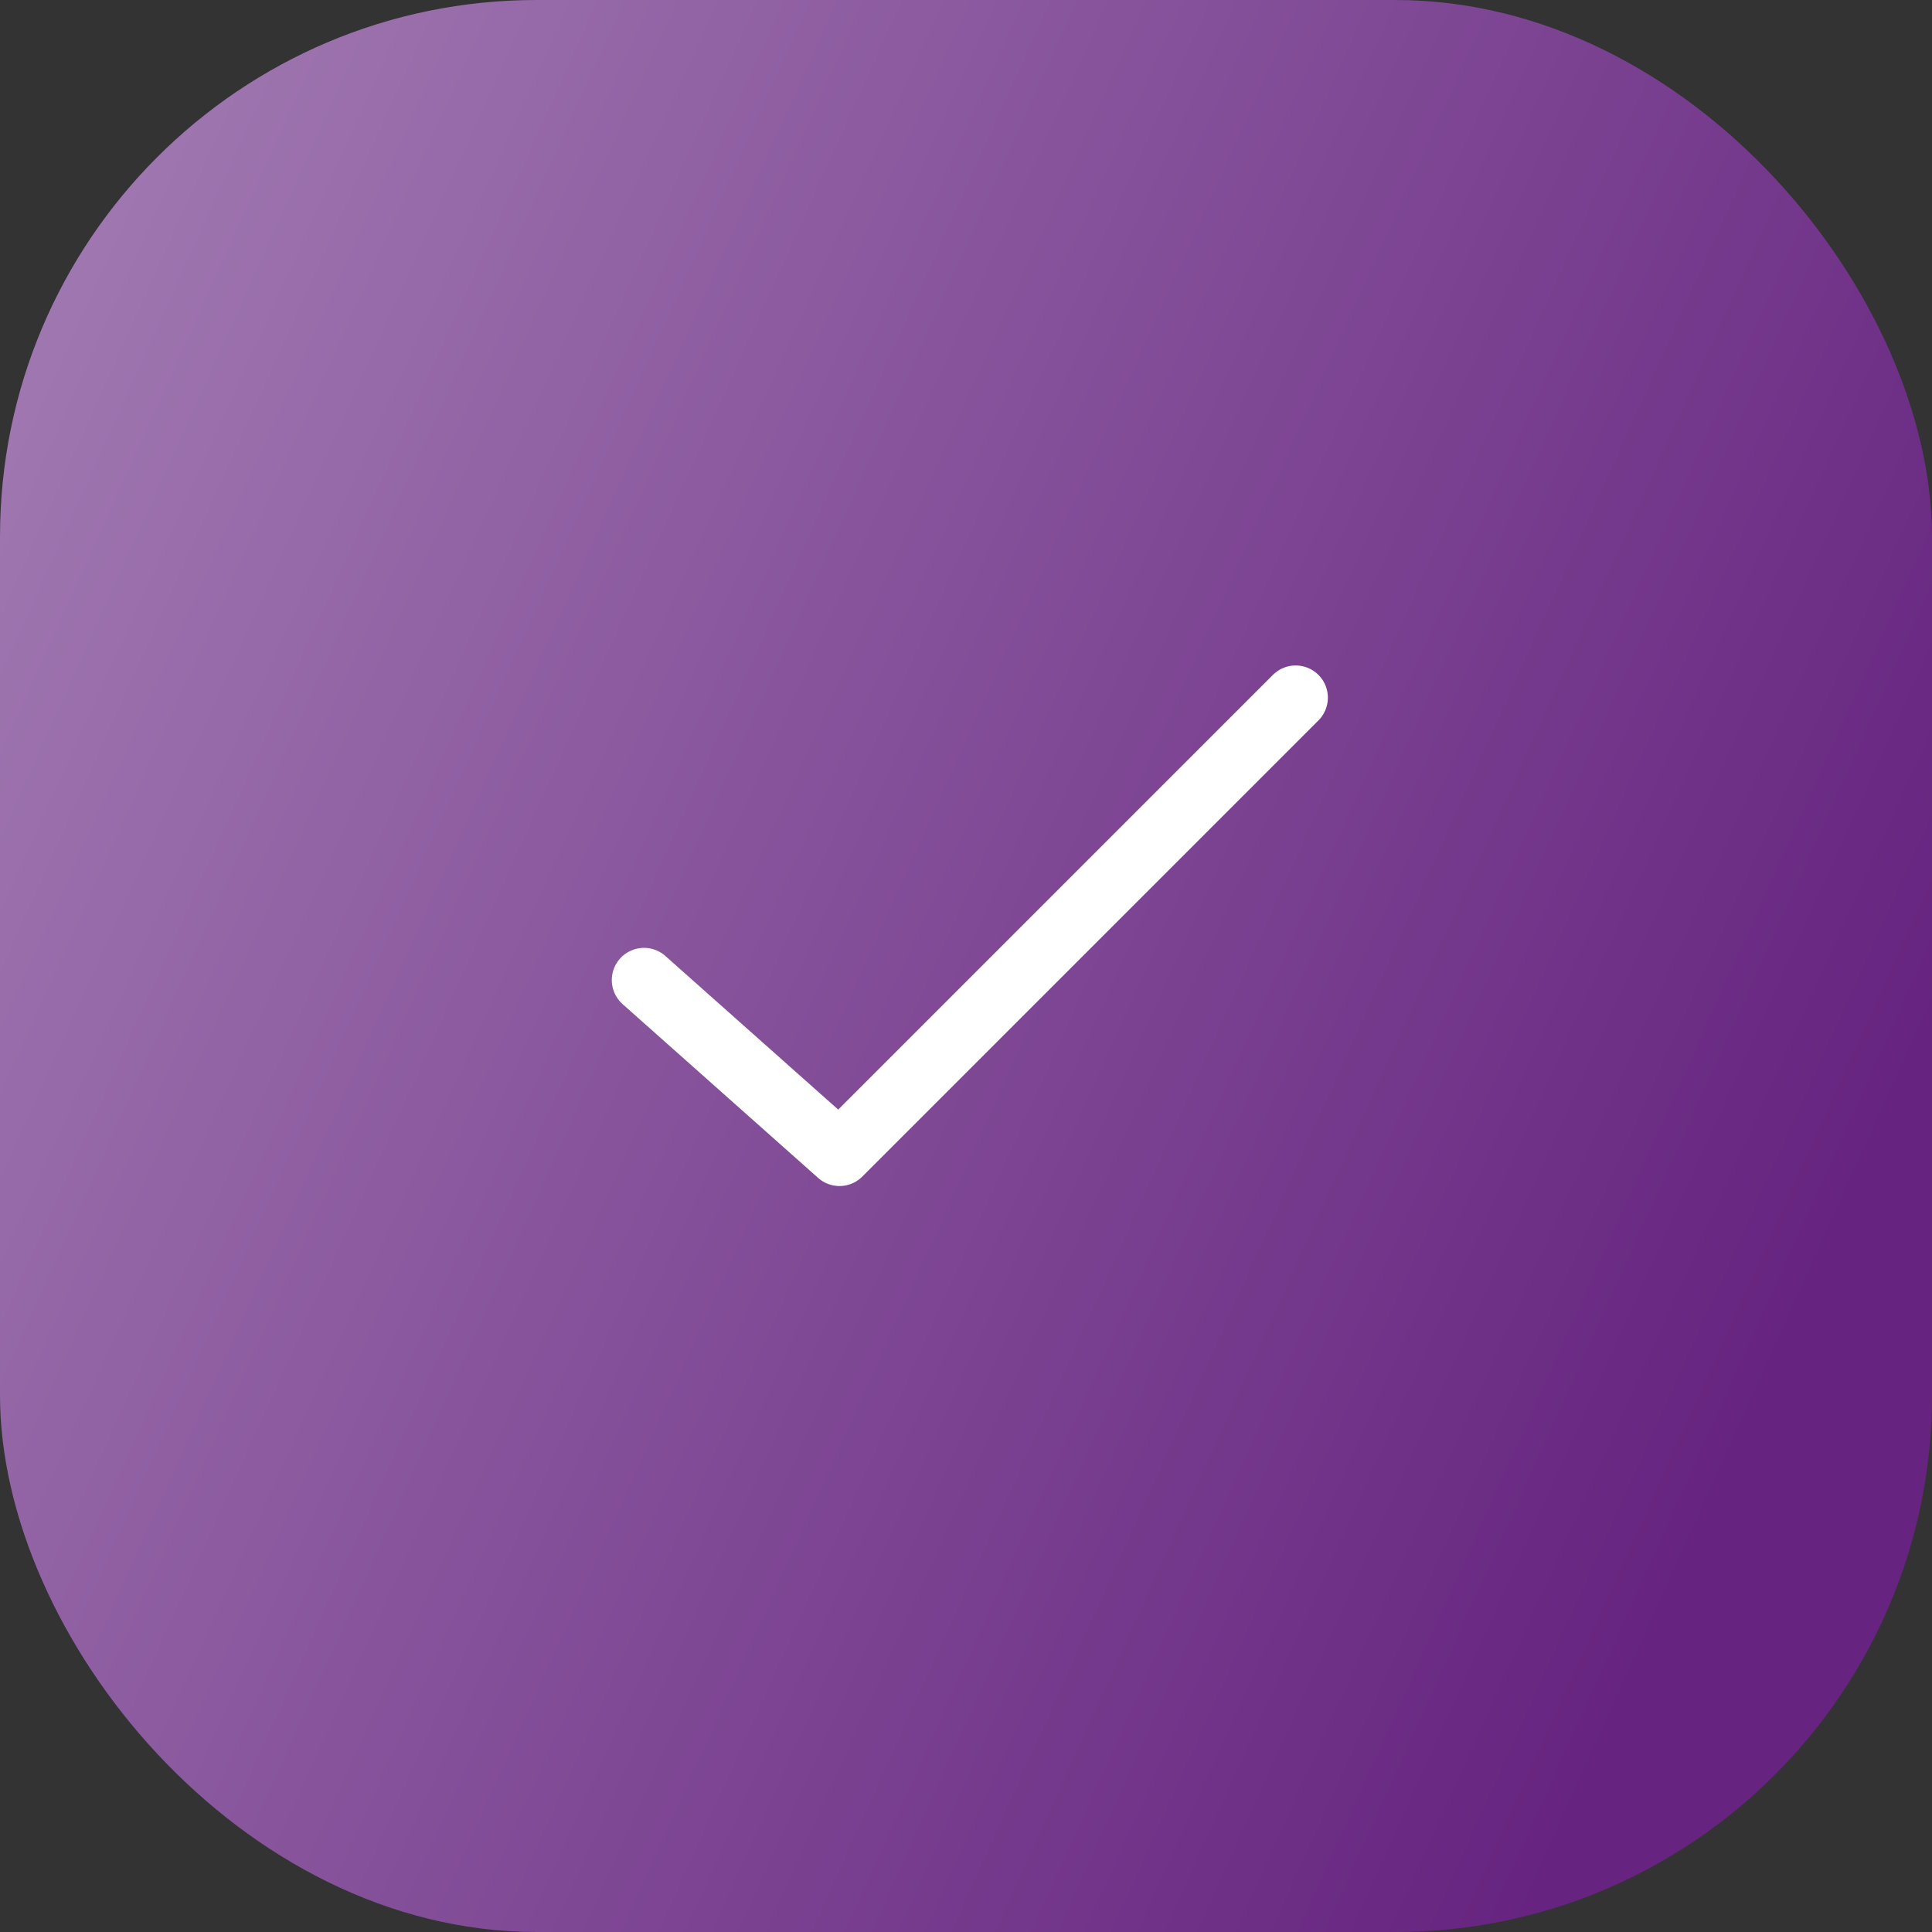 <svg width="36" height="36" viewBox="0 0 36 36" fill="none" xmlns="http://www.w3.org/2000/svg">
<rect x="0" y="0" width="36" height="36" fill="#333333" stroke="none"/>
<rect width="36" height="36" rx="10" fill="url(#paint0_linear_4409_318413)"/>
<path d="M24.143 13L15.643 21.5L12 18.262" stroke="white" stroke-width="1.2" stroke-linecap="round" stroke-linejoin="round"/>
<defs>
<linearGradient id="paint0_linear_4409_318413" x1="6.75" y1="-12.838" x2="43.039" y2="3.532" gradientUnits="userSpaceOnUse">
<stop stop-color="#A37CB3"/>
<stop offset="1" stop-color="#662480"/>
</linearGradient>
</defs>
</svg>
